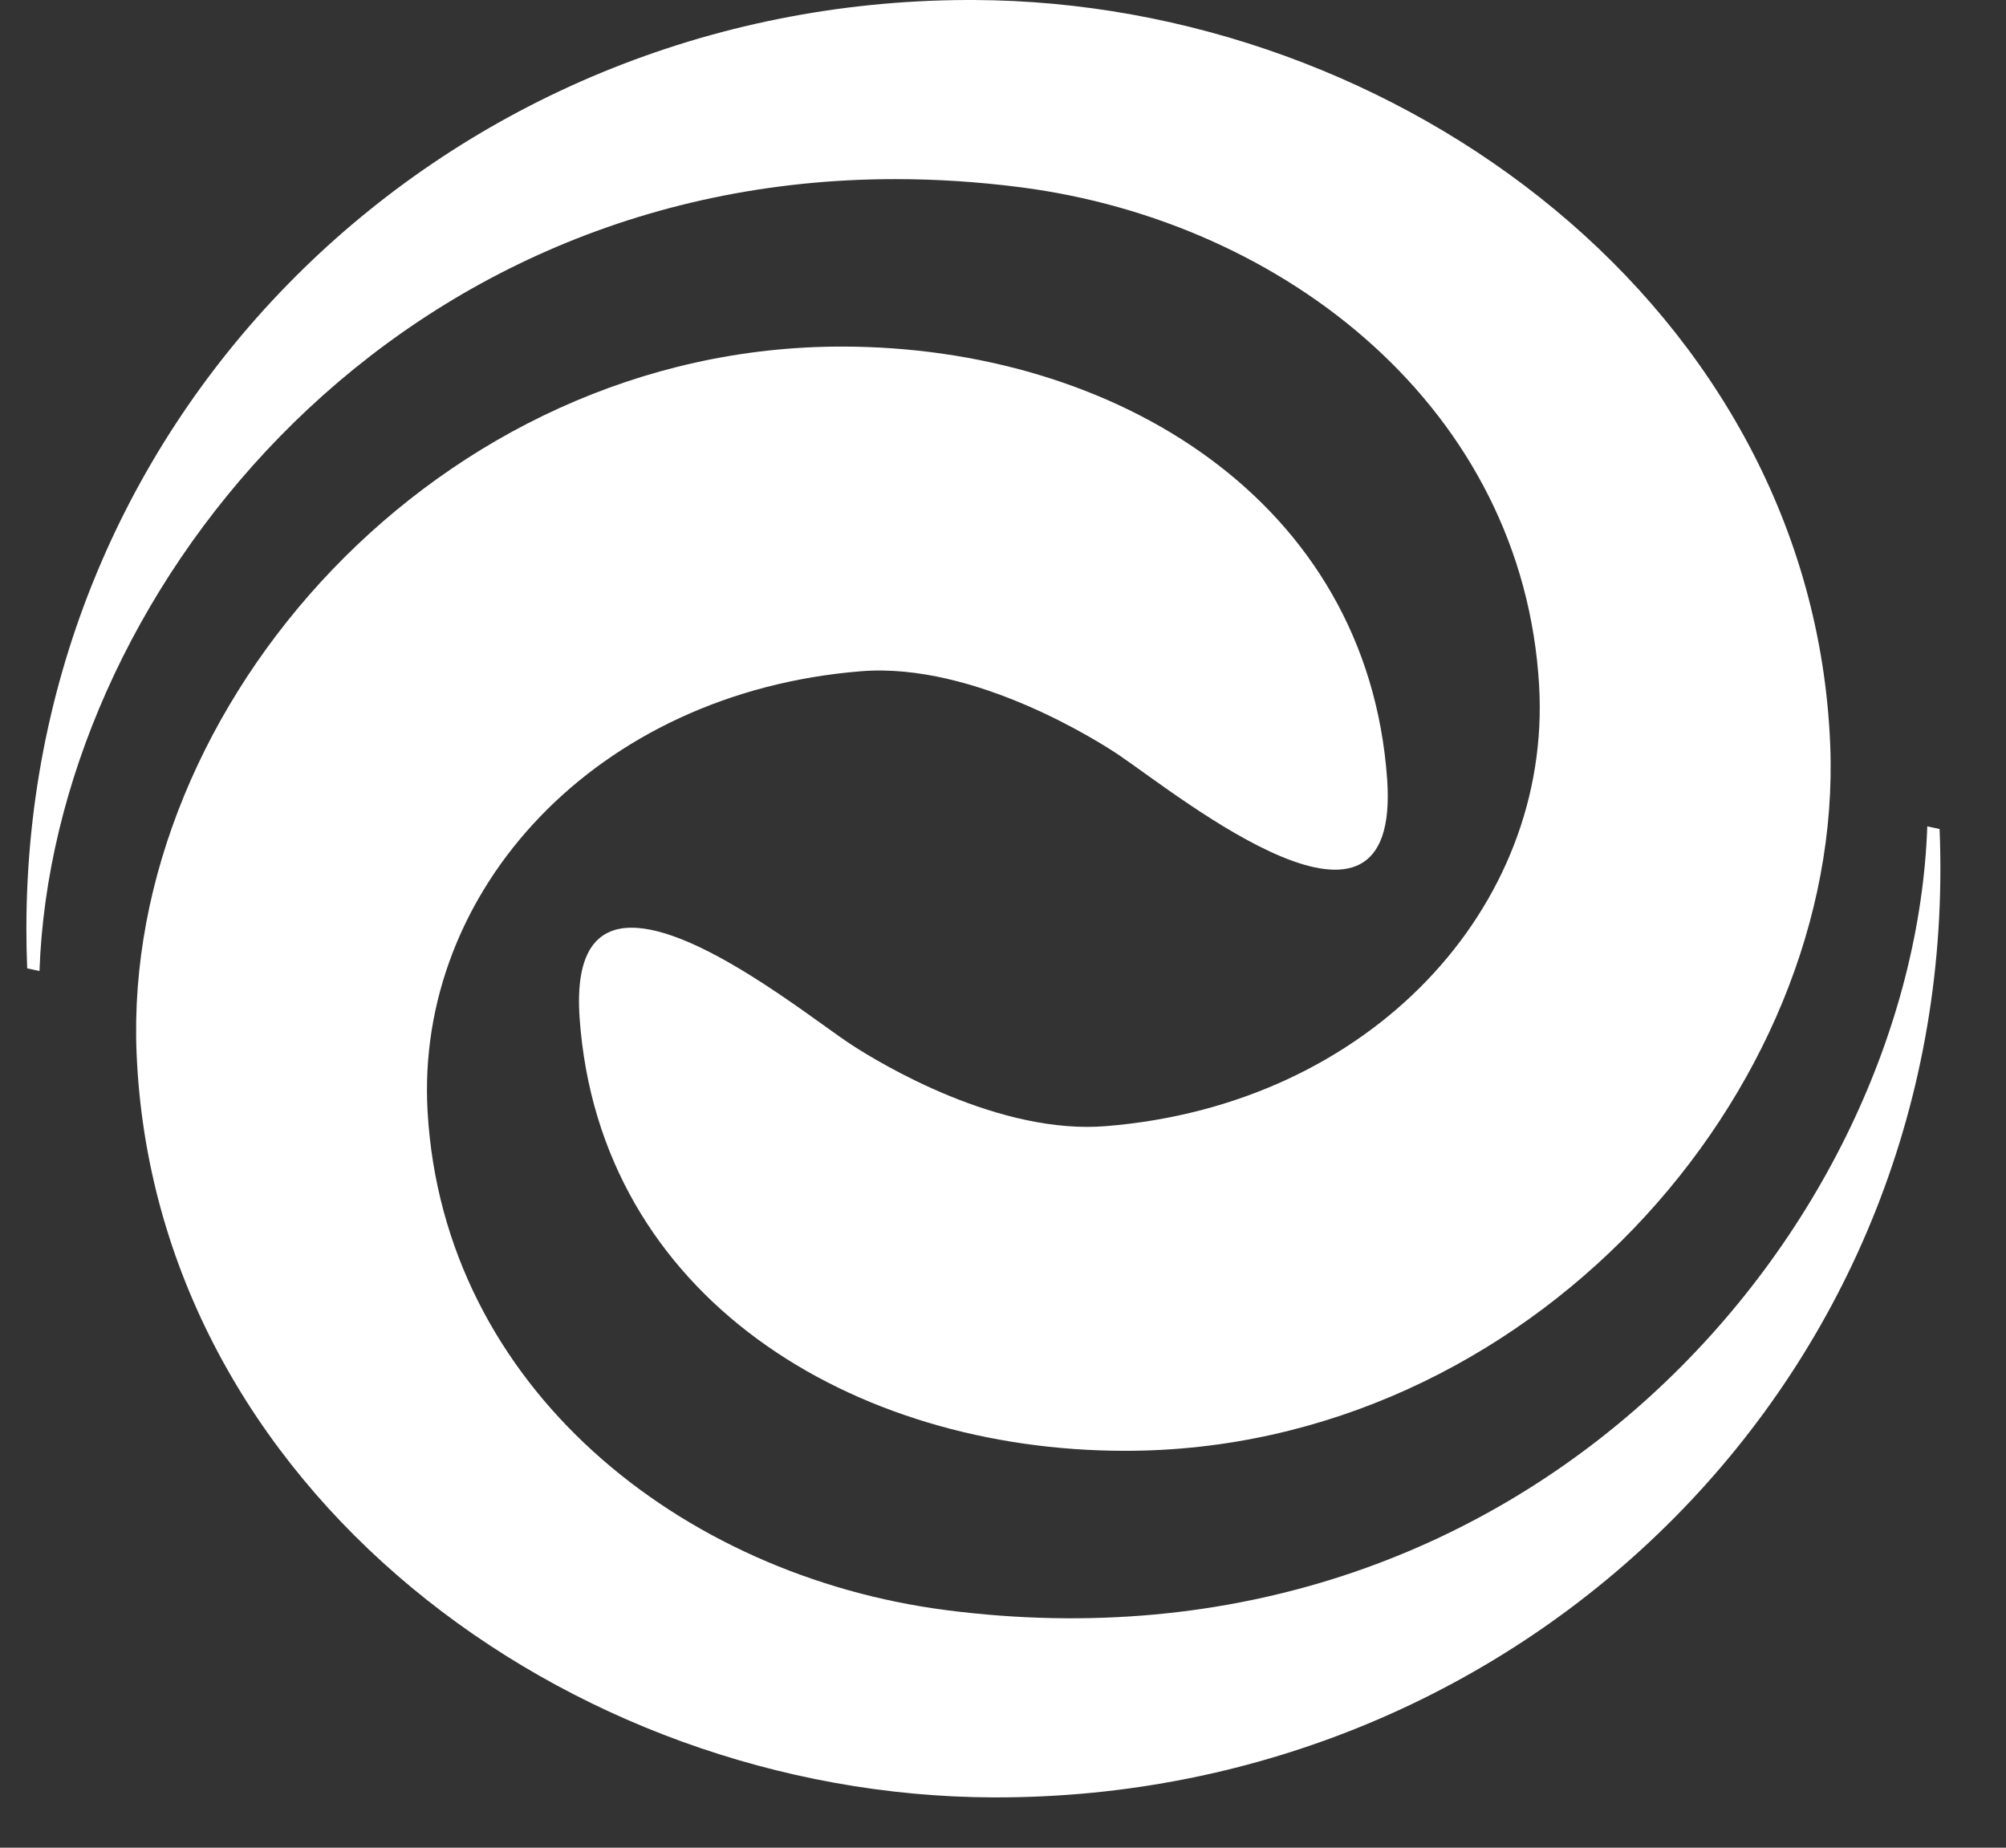 <svg width="38" height="35" viewBox="0 0 38 35" fill="none" xmlns="http://www.w3.org/2000/svg">
<rect x="0" y="0" width="38" height="35" fill="#333333" stroke="none"/>
<g id="Frame 9113">
<path id="Vector" d="M36.742 15.704C37.16 25.995 28.91 34.081 18.813 34.047C10.735 34.02 2.922 28.174 2.587 19.941C2.319 13.354 8.314 6.564 15.943 6.565C21.113 6.565 25.902 9.477 26.277 14.759C26.541 18.482 22.374 15.103 21.207 14.31C20.868 14.08 18.479 12.54 16.31 12.715C11.288 13.119 7.859 16.874 8.1 21.059C8.402 26.29 12.903 29.85 17.918 30.499C28.967 31.929 36.244 23.221 36.509 15.653L36.742 15.704Z" fill="white"/>
<path id="Vector_2" d="M18.444 0H18.318C8.53 0.033 0.51 7.696 0.5 17.577V17.612C0.5 17.855 0.505 18.098 0.515 18.343L0.748 18.393C0.993 11.382 7.257 3.392 16.964 3.393C17.734 3.393 18.527 3.443 19.339 3.548C24.354 4.197 28.855 7.757 29.156 12.988C29.397 17.173 25.969 20.928 20.947 21.332C20.831 21.341 20.714 21.346 20.597 21.346C18.529 21.346 16.371 19.955 16.049 19.736C15.281 19.215 13.214 17.573 11.965 17.573C11.317 17.573 10.89 18.016 10.98 19.288C11.354 24.571 16.144 27.482 21.314 27.482C28.943 27.484 34.938 20.693 34.67 14.106C34.335 5.873 26.521 0.027 18.444 0Z" fill="white"/>
</g>
</svg>
